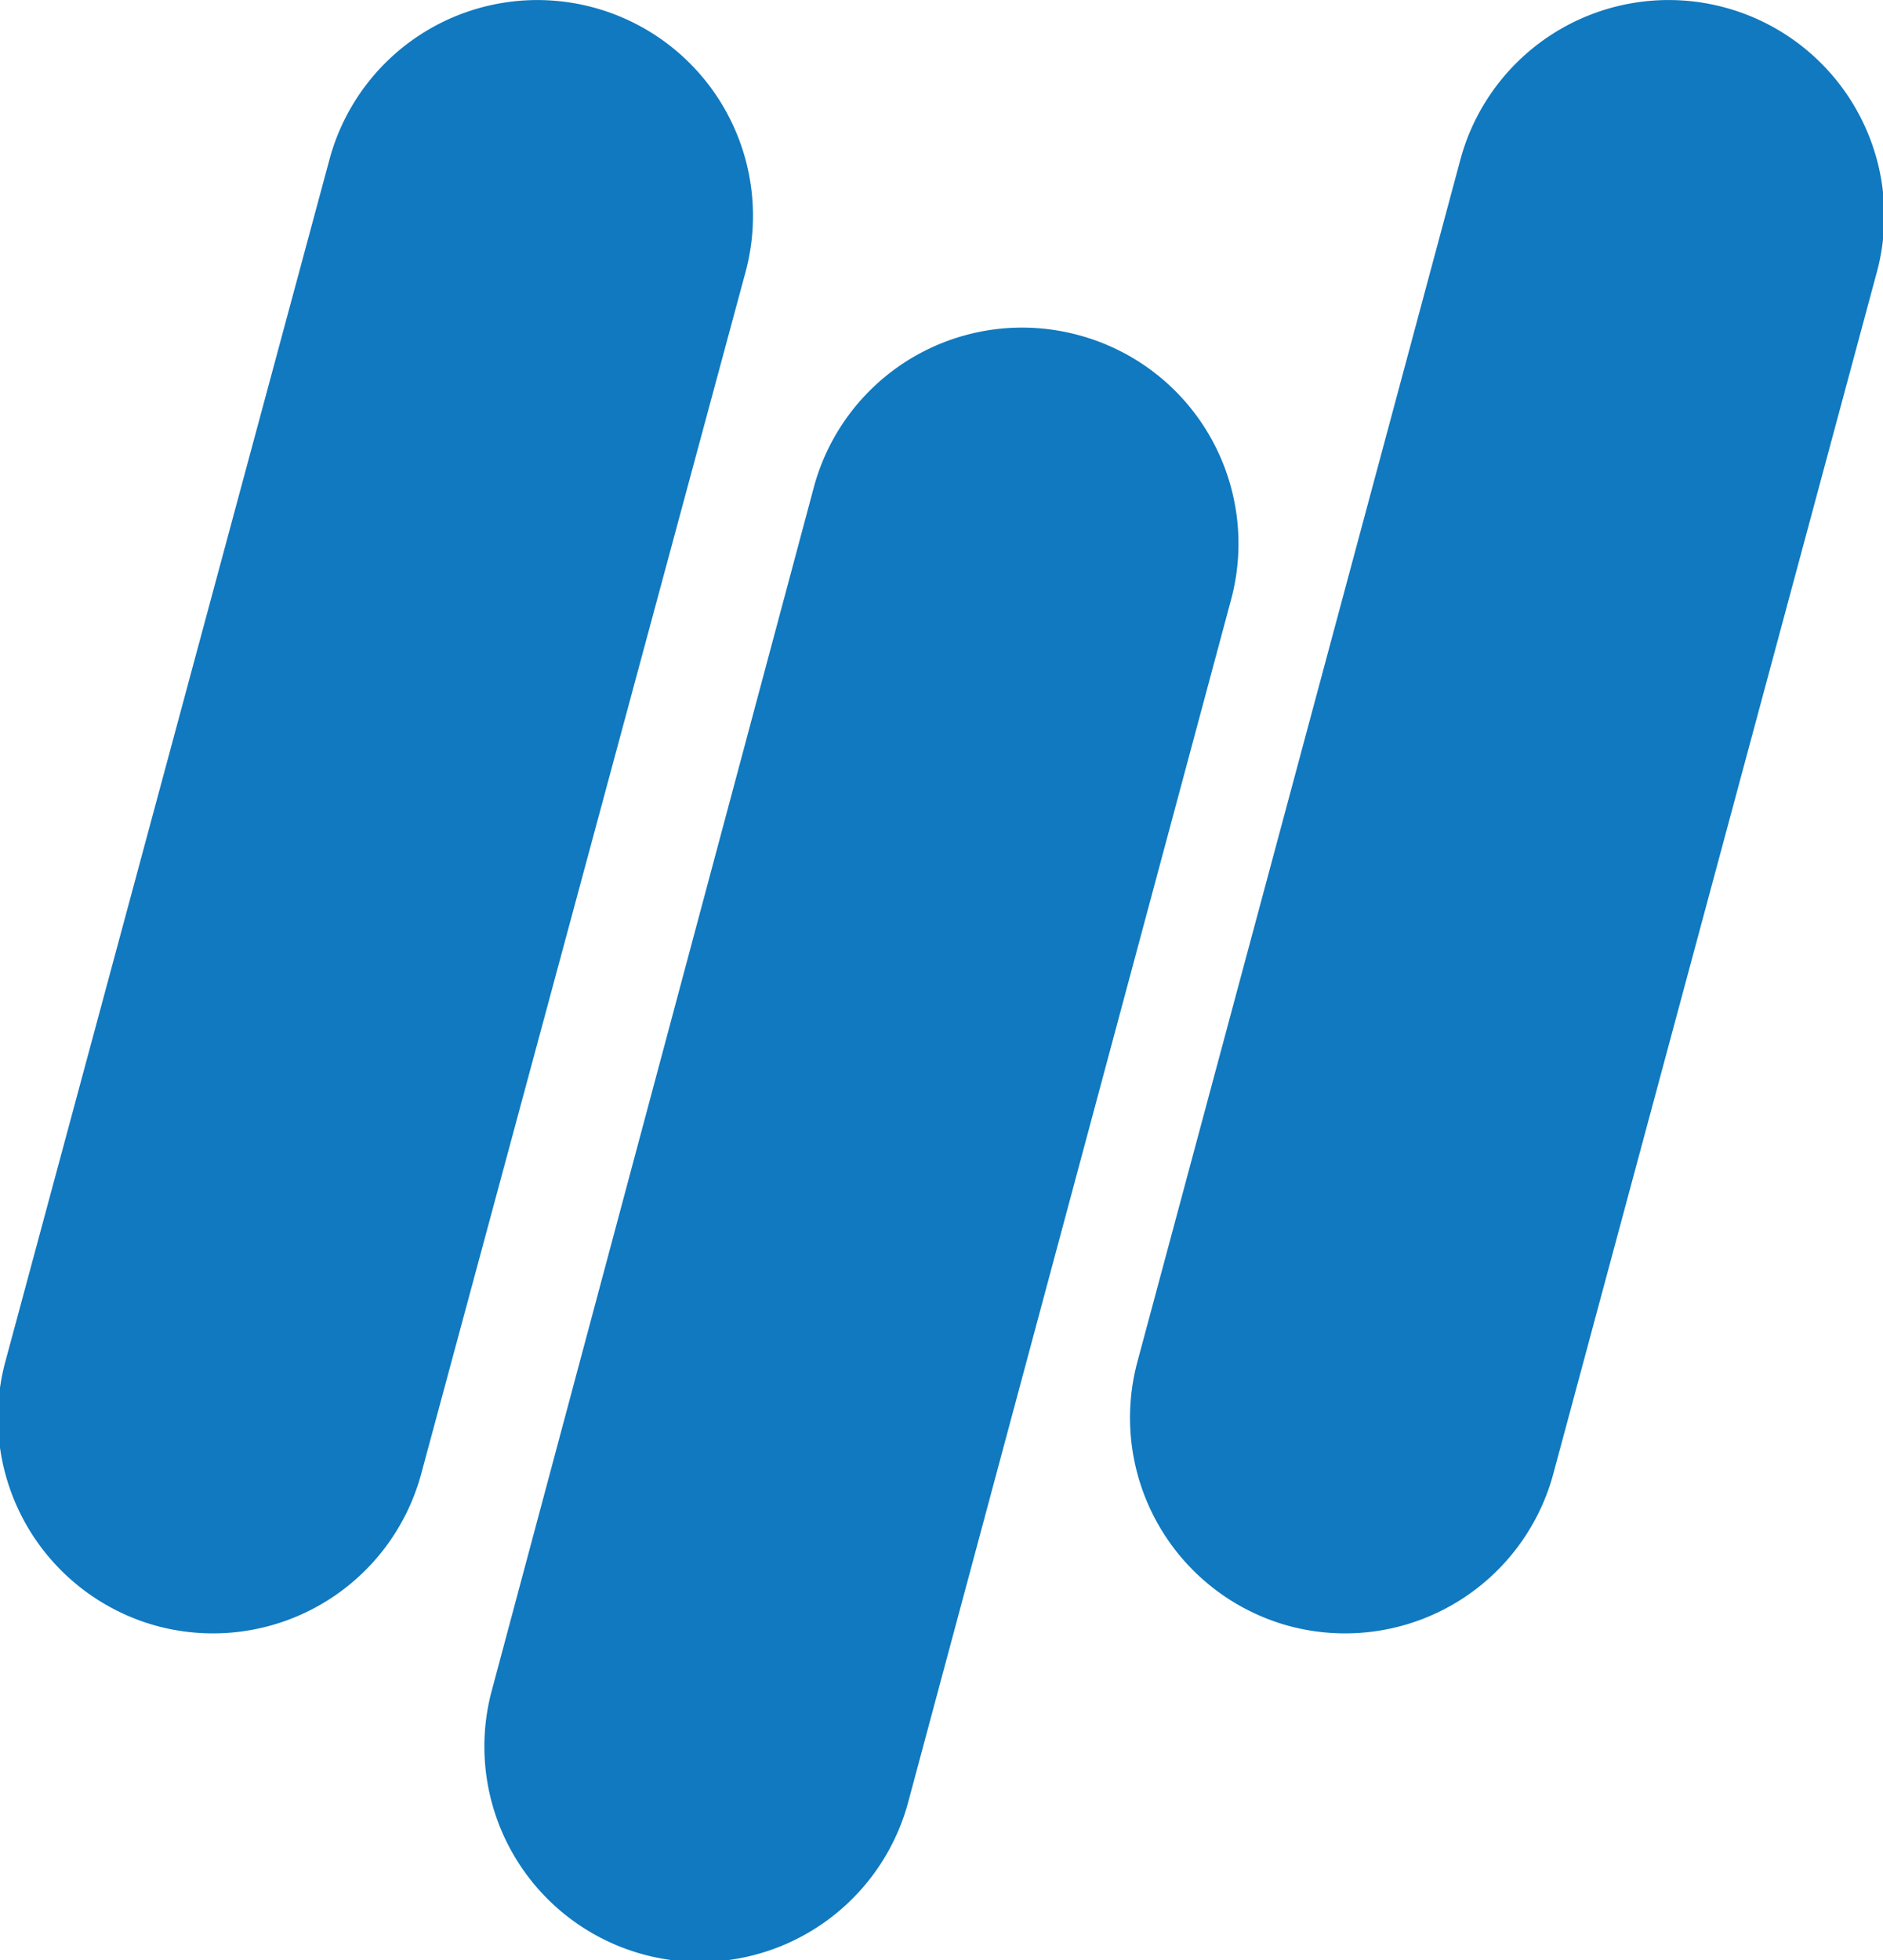 <svg xmlns="http://www.w3.org/2000/svg" viewBox="0 0 49.15 51.14"><defs><style>.cls-1{fill:#1079bf;fill-rule:evenodd;}</style></defs><title>MESH_space_M_only</title><g id="Layer_2" data-name="Layer 2"><g id="Isolation_Mode" data-name="Isolation Mode"><path class="cls-1" d="M15.47.19h0a5.63,5.63,0,0,1,4,6.87L11,38.43a5.63,5.63,0,0,1-6.87,4h0a5.63,5.63,0,0,1-4-6.87L8.6,4.16A5.62,5.62,0,0,1,15.47.19Z"/><path class="cls-1" d="M28.14,8.74h0a5.63,5.63,0,0,1,4,6.88L23.71,47a5.63,5.63,0,0,1-6.88,4h0a5.62,5.62,0,0,1-4-6.87l8.4-31.37A5.63,5.63,0,0,1,28.14,8.74Z"/><path class="cls-1" d="M45,.19h0a5.63,5.63,0,0,1,4,6.87L40.55,38.43a5.63,5.63,0,0,1-6.87,4h0a5.63,5.63,0,0,1-4-6.87L38.12,4.16A5.63,5.63,0,0,1,45,.19Z"/></g></g></svg>